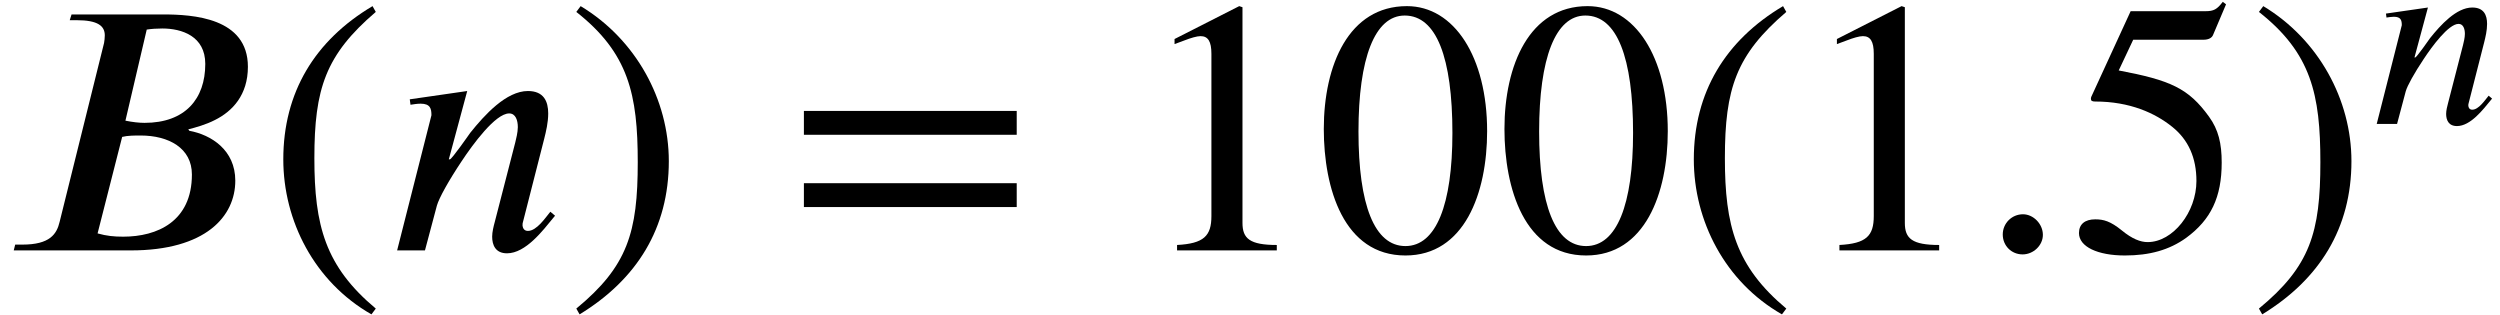 <?xml version='1.0' encoding='UTF-8'?>
<!-- This file was generated by dvisvgm 2.6.3 -->
<svg version='1.1' xmlns='http://www.w3.org/2000/svg' xmlns:xlink='http://www.w3.org/1999/xlink' width='75.476pt' height='9.513pt' viewBox='70.735 61.182 75.476 9.513'>
<defs>
<path id='g0-58' d='M1.443 -0.343C1.443 -0.582 1.235 -0.797 1.004 -0.797C0.757 -0.797 0.558 -0.598 0.558 -0.351S0.749 0.088 0.996 0.088C1.235 0.088 1.443 -0.112 1.443 -0.343Z'/>
<path id='g0-66' d='M1.578 -5.204L1.538 -5.077H1.69C2.16 -5.077 2.311 -4.949 2.311 -4.742C2.311 -4.694 2.303 -4.615 2.295 -4.575L1.315 -0.63C1.251 -0.359 1.1 -0.128 0.494 -0.128H0.335L0.303 0H2.885C4.535 0 5.189 -0.749 5.189 -1.538C5.189 -2.216 4.655 -2.55 4.176 -2.638L4.152 -2.67C4.312 -2.71 4.543 -2.774 4.742 -2.877C5.125 -3.068 5.467 -3.427 5.467 -4.049C5.467 -5.133 4.256 -5.204 3.587 -5.204H1.578ZM3.236 -4.87C3.339 -4.886 3.459 -4.894 3.579 -4.894C4.009 -4.894 4.527 -4.726 4.527 -4.113C4.527 -3.339 4.081 -2.813 3.188 -2.813C3.068 -2.813 2.925 -2.829 2.766 -2.861L3.236 -4.87ZM2.694 -2.503C2.813 -2.534 2.973 -2.534 3.1 -2.534C3.722 -2.534 4.232 -2.256 4.232 -1.674C4.232 -0.638 3.467 -0.303 2.718 -0.303C2.511 -0.303 2.351 -0.319 2.152 -0.375L2.694 -2.503Z'/>
<path id='g0-110' d='M3.722 -0.765L3.618 -0.853C3.507 -0.717 3.316 -0.43 3.124 -0.43C3.037 -0.43 3.013 -0.494 3.005 -0.542C3.005 -0.582 3.005 -0.606 3.013 -0.622L3.483 -2.463C3.523 -2.622 3.571 -2.821 3.571 -3.021C3.571 -3.284 3.475 -3.515 3.124 -3.515C2.646 -3.515 2.168 -2.989 1.849 -2.59C1.833 -2.566 1.443 -2.008 1.403 -2.008H1.379L1.785 -3.515L0.518 -3.332L0.534 -3.212C0.59 -3.22 0.677 -3.236 0.757 -3.236C0.972 -3.236 0.996 -3.124 0.996 -2.981L0.239 0H0.853L1.116 -0.988C1.164 -1.156 1.371 -1.53 1.658 -1.961C1.905 -2.335 2.407 -3.021 2.71 -3.021C2.853 -3.021 2.901 -2.869 2.901 -2.718C2.901 -2.606 2.861 -2.447 2.845 -2.383L2.391 -0.622C2.367 -0.534 2.335 -0.406 2.335 -0.303C2.335 -0.12 2.407 0.064 2.662 0.064C3.076 0.064 3.459 -0.446 3.682 -0.717L3.722 -0.765Z'/>
<path id='g2-46' d='M3.316 1.756C1.789 0.48 1.462 -0.753 1.462 -2.782C1.462 -4.887 1.8 -5.902 3.316 -7.2L3.218 -7.375C1.473 -6.338 0.524 -4.767 0.524 -2.749C0.524 -0.895 1.462 0.949 3.185 1.931L3.316 1.756Z'/>
<path id='g2-47' d='M0.316 -7.2C1.898 -5.956 2.171 -4.702 2.171 -2.662C2.171 -0.545 1.865 0.48 0.316 1.756L0.415 1.931C2.149 0.873 3.109 -0.676 3.109 -2.695C3.109 -4.549 2.116 -6.371 0.447 -7.375L0.316 -7.2Z'/>
<path id='g2-48' d='M5.193 -3.6C5.193 -5.836 4.2 -7.375 2.771 -7.375C1.015 -7.375 0.262 -5.596 0.262 -3.665C0.262 -1.876 0.862 0.153 2.727 0.153C4.505 0.153 5.193 -1.724 5.193 -3.6ZM4.145 -3.545C4.145 -1.385 3.655 -0.131 2.727 -0.131C1.789 -0.131 1.309 -1.375 1.309 -3.589S1.8 -7.091 2.705 -7.091C3.665 -7.091 4.145 -5.815 4.145 -3.545Z'/>
<path id='g2-49' d='M4.298 0V-0.164C3.48 -0.164 3.262 -0.36 3.262 -0.829V-7.342L3.164 -7.375L1.211 -6.382V-6.229L1.505 -6.338C1.702 -6.415 1.887 -6.469 1.996 -6.469C2.225 -6.469 2.324 -6.305 2.324 -5.935V-1.036C2.324 -0.436 2.095 -0.207 1.287 -0.164V0H4.298Z'/>
<path id='g2-53' d='M4.778 -7.429L4.68 -7.505C4.505 -7.276 4.407 -7.222 4.156 -7.222H1.898L0.709 -4.636C0.709 -4.636 0.698 -4.604 0.698 -4.582C0.698 -4.516 0.731 -4.495 0.829 -4.495C1.876 -4.495 2.64 -4.145 3.153 -3.731C3.644 -3.338 3.884 -2.793 3.884 -2.095C3.884 -1.156 3.175 -0.251 2.411 -0.251C2.193 -0.251 1.942 -0.349 1.636 -0.6C1.287 -0.884 1.08 -0.938 0.829 -0.938C0.524 -0.938 0.338 -0.796 0.338 -0.524C0.338 -0.109 0.905 0.153 1.724 0.153C2.465 0.153 3.065 -0.011 3.578 -0.382C4.32 -0.927 4.647 -1.604 4.647 -2.651C4.647 -3.229 4.549 -3.644 4.265 -4.036C3.644 -4.898 3.098 -5.138 1.538 -5.433L1.975 -6.36H4.091C4.265 -6.36 4.353 -6.425 4.385 -6.502L4.778 -7.429Z'/>
<path id='g2-61' d='M6.949 -3.491V-4.211H0.524V-3.491H6.949ZM6.949 -1.309V-2.029H0.524V-1.309H6.949Z'/>
<use id='g1-58' xlink:href='#g0-58' transform='scale(1.369)'/>
<use id='g1-66' xlink:href='#g0-66' transform='scale(1.369)'/>
<use id='g1-110' xlink:href='#g0-110' transform='scale(1.369)'/>
</defs>
<g id='page1'>
<use x='70.735' y='68.742' xlink:href='#g1-66'/>
<use x='78.764' y='68.742' xlink:href='#g2-46'/>
<use x='82.397' y='68.742' xlink:href='#g1-110'/>
<use x='87.818' y='68.742' xlink:href='#g2-47'/>
<use x='94.481' y='68.742' xlink:href='#g2-61'/>
<use x='104.984' y='68.742' xlink:href='#g2-49'/>
<use x='110.439' y='68.742' xlink:href='#g2-48'/>
<use x='115.893' y='68.742' xlink:href='#g2-48'/>
<use x='121.348' y='68.742' xlink:href='#g2-46'/>
<use x='124.981' y='68.742' xlink:href='#g2-49'/>
<use x='130.435' y='68.742' xlink:href='#g1-58'/>
<use x='133.162' y='68.742' xlink:href='#g2-53'/>
<use x='138.617' y='68.742' xlink:href='#g2-47'/>
<use x='142.25' y='64.924' xlink:href='#g0-110'/>
</g>
</svg><!--Rendered by QuickLaTeX.com-->
